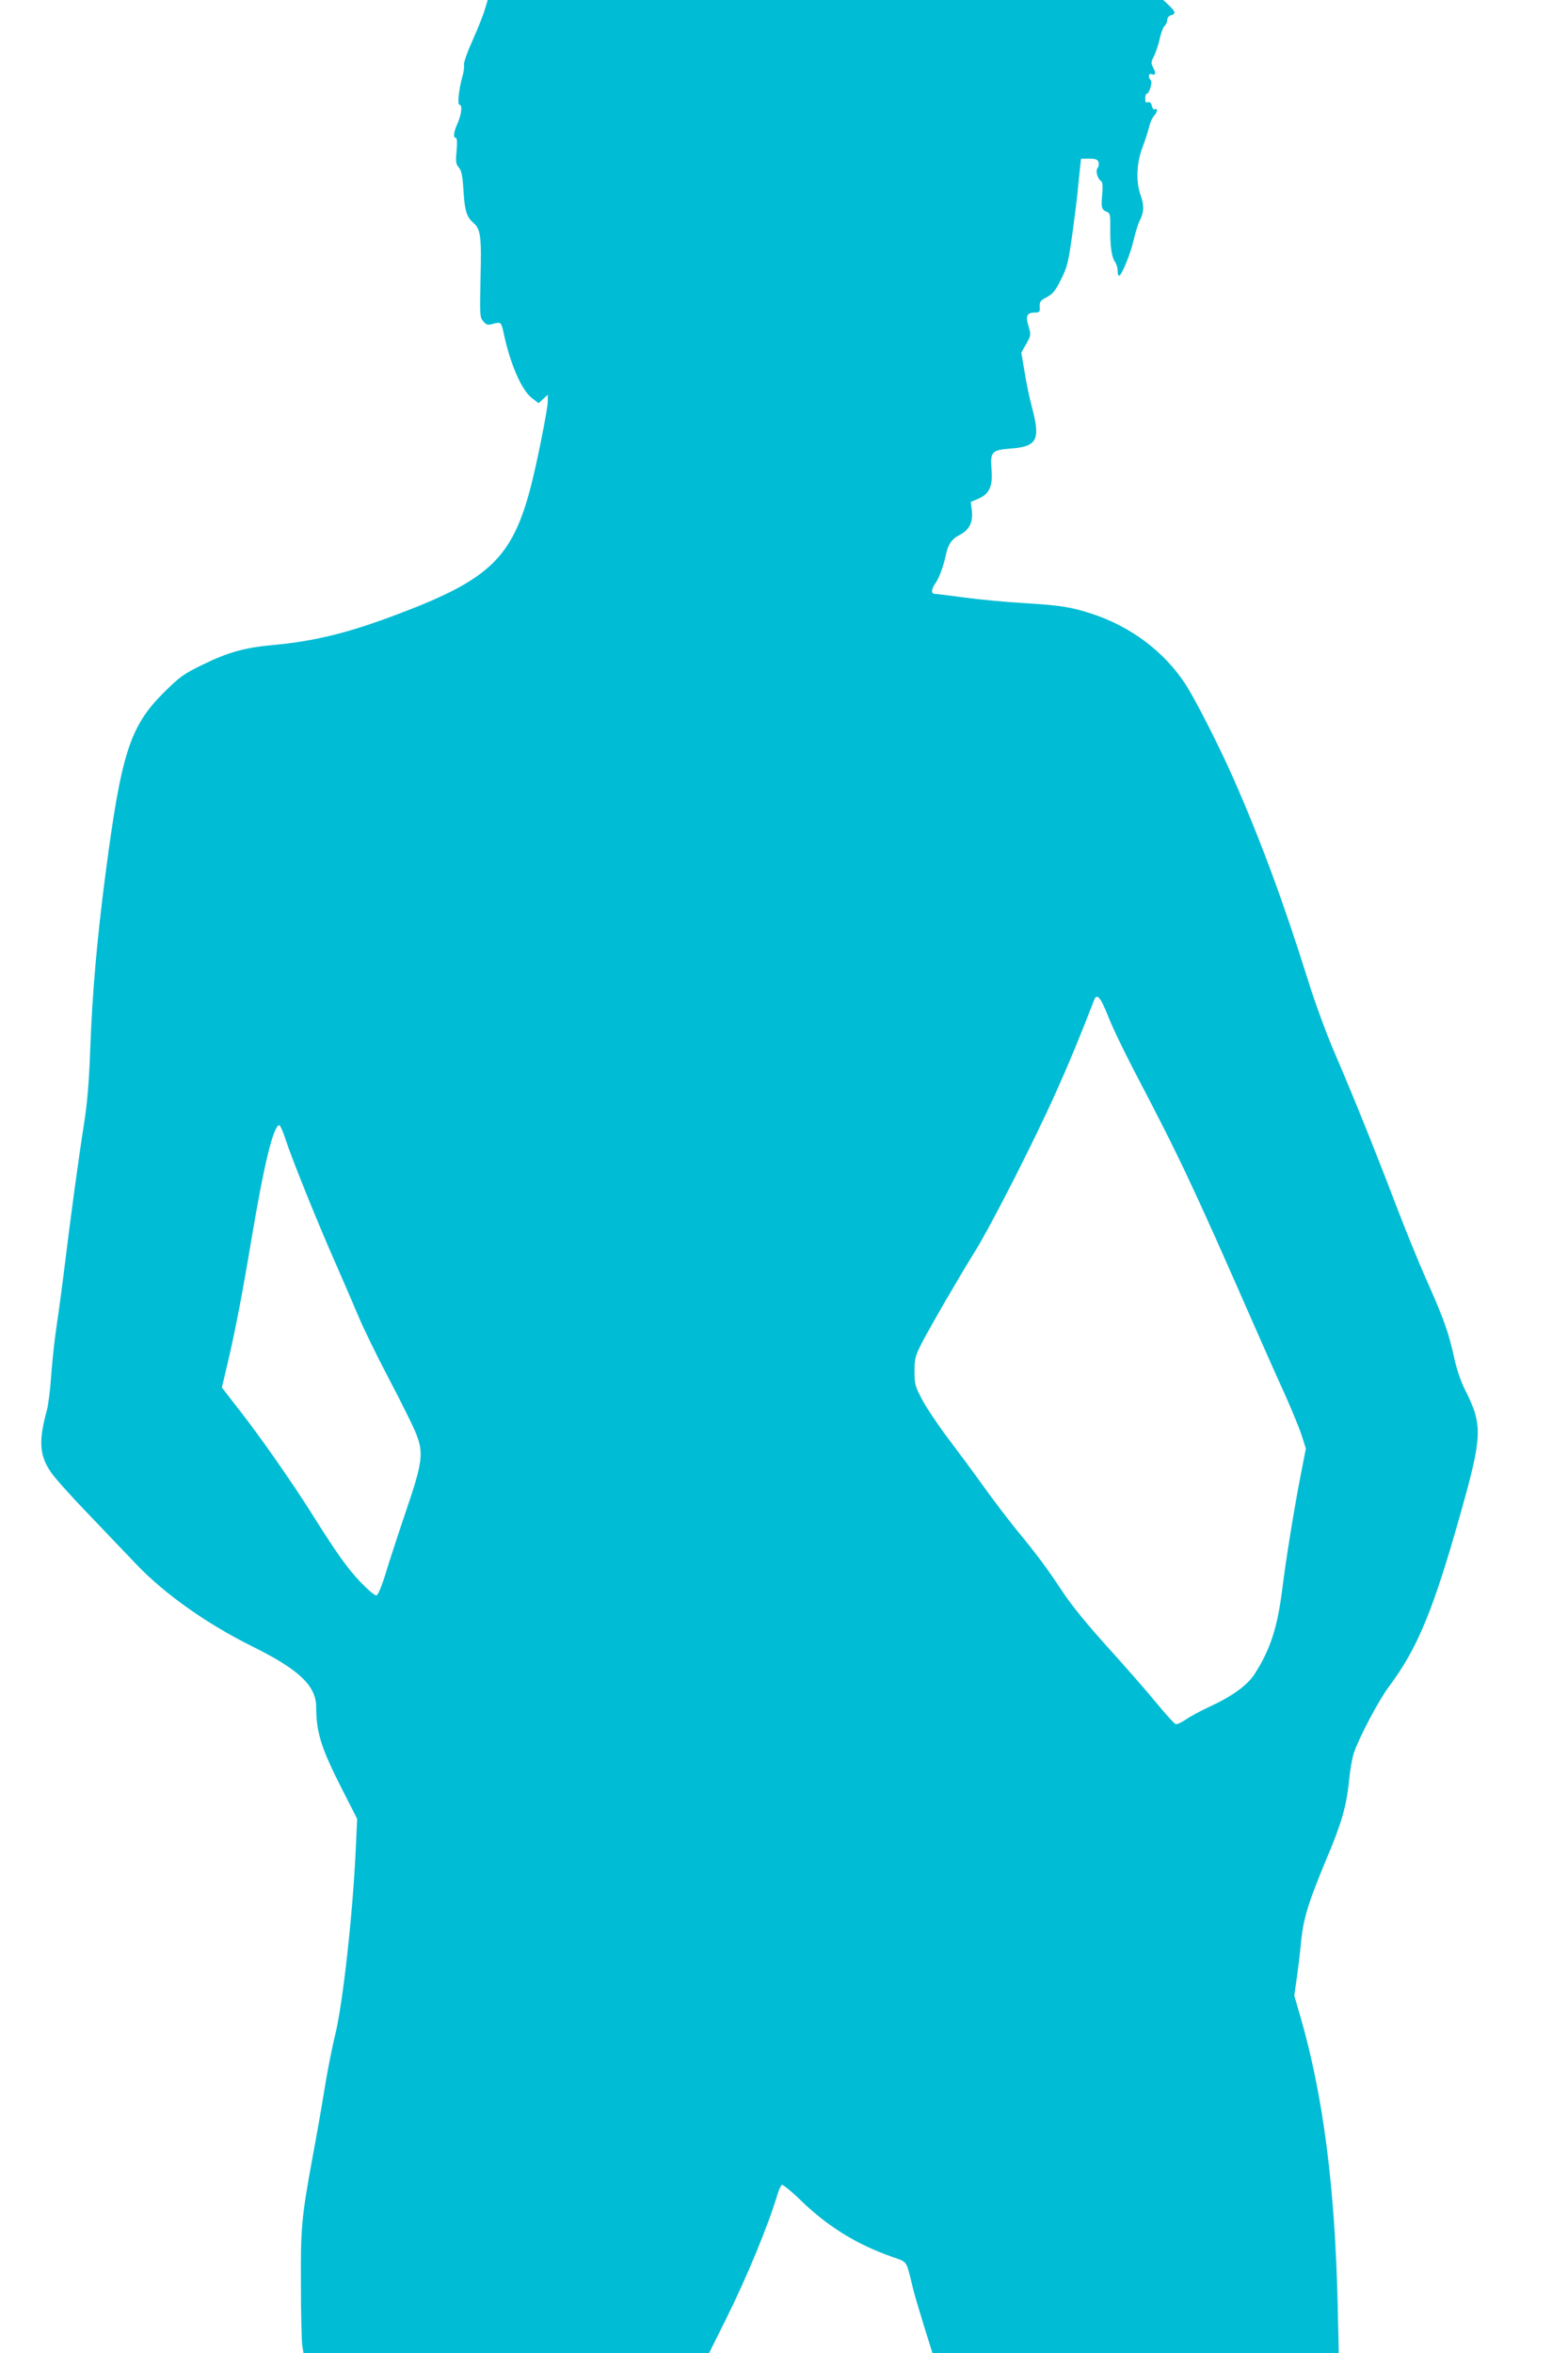 <?xml version="1.0" standalone="no"?>
<!DOCTYPE svg PUBLIC "-//W3C//DTD SVG 20010904//EN"
 "http://www.w3.org/TR/2001/REC-SVG-20010904/DTD/svg10.dtd">
<svg version="1.0" xmlns="http://www.w3.org/2000/svg"
 width="853pt" height="1280pt" viewBox="0 0 853 1280"
 preserveAspectRatio="xMidYMid meet">
<g transform="translate(0,1280) scale(0.1,-0.1)"
fill="#00bcd4" stroke="none">
<path d="M2639 12753 c-7 -27 -37 -102 -66 -168 -30 -66 -52 -128 -49 -138 2
-10 -1 -39 -9 -65 -19 -69 -28 -152 -15 -152 16 0 11 -51 -10 -99 -22 -47 -26
-81 -10 -81 6 0 8 -25 4 -70 -6 -60 -4 -73 12 -91 14 -16 20 -43 25 -122 7
-114 17 -146 54 -179 40 -34 45 -75 39 -303 -4 -199 -4 -211 15 -233 18 -20
24 -22 55 -13 41 11 43 9 56 -51 35 -166 96 -307 152 -352 l38 -29 25 23 25
23 0 -35 c0 -42 -61 -348 -95 -475 -99 -374 -223 -494 -701 -676 -282 -108
-465 -154 -704 -176 -150 -14 -240 -39 -379 -107 -104 -51 -123 -65 -211 -152
-183 -183 -230 -330 -315 -977 -47 -360 -73 -655 -84 -960 -7 -190 -17 -302
-35 -415 -27 -170 -73 -507 -106 -780 -12 -96 -30 -233 -41 -304 -11 -71 -24
-193 -30 -271 -5 -78 -16 -166 -24 -196 -46 -167 -41 -246 23 -338 20 -30 115
-136 211 -235 95 -100 210 -220 255 -267 154 -161 383 -323 634 -447 251 -125
342 -212 342 -328 1 -141 27 -223 147 -458 l76 -149 -7 -151 c-15 -348 -70
-850 -112 -1021 -19 -77 -45 -212 -59 -300 -14 -88 -43 -254 -65 -370 -59
-324 -65 -380 -63 -692 0 -156 4 -303 7 -328 l7 -45 1103 0 1103 0 91 183
c116 233 232 514 283 686 7 23 18 45 23 47 6 2 53 -36 104 -86 146 -141 301
-237 494 -305 87 -31 76 -15 113 -165 8 -36 37 -131 62 -213 l46 -147 1105 0
1105 0 -6 267 c-15 641 -79 1133 -201 1558 l-35 120 14 100 c8 55 19 147 24
204 13 119 39 205 138 442 82 193 108 287 122 424 5 55 17 123 26 150 30 88
136 288 190 360 157 209 244 420 396 963 113 403 115 463 19 652 -23 46 -46
113 -59 174 -30 136 -56 212 -150 422 -44 99 -120 286 -169 415 -118 309 -232
591 -331 821 -45 104 -109 279 -145 395 -131 419 -258 763 -408 1103 -79 178
-207 429 -260 510 -117 178 -299 314 -513 383 -110 36 -173 45 -370 57 -93 5
-237 19 -319 30 -82 11 -155 20 -162 20 -20 0 -17 27 5 58 20 28 44 93 56 152
12 58 33 89 75 110 53 27 74 69 67 132 l-6 48 43 18 c59 27 77 67 70 158 -8
96 1 106 102 114 148 11 166 47 116 232 -11 42 -29 125 -38 184 l-18 106 27
48 c26 46 26 49 12 96 -17 56 -8 74 35 74 25 0 28 3 26 32 -1 27 4 34 39 52
32 17 47 35 77 96 34 67 40 93 62 250 13 96 27 207 30 245 4 39 9 91 12 116
l5 46 45 0 c34 0 45 -4 50 -19 3 -10 1 -25 -5 -32 -13 -15 0 -59 19 -71 8 -5
10 -28 6 -74 -7 -69 -3 -83 27 -94 16 -6 18 -18 17 -89 -1 -97 7 -155 26 -183
8 -11 14 -32 14 -47 0 -16 3 -28 8 -28 13 0 63 121 79 194 9 39 24 88 34 108
23 45 24 82 3 139 -25 71 -21 172 10 254 15 39 31 89 37 113 5 24 18 53 29 64
18 20 18 44 0 33 -4 -3 -11 6 -14 20 -4 16 -11 22 -21 19 -11 -5 -15 1 -15 20
0 14 4 26 8 26 14 0 33 63 22 74 -15 15 -12 39 4 33 23 -9 26 3 10 34 -13 26
-13 32 5 66 10 21 24 64 31 96 7 31 19 62 27 68 7 6 13 20 13 31 0 11 9 22 20
25 28 7 25 20 -11 54 l-31 29 -1838 0 -1837 0 -14 -47z m3390 -5482 c23 -60
90 -198 147 -307 245 -468 310 -605 667 -1419 41 -93 106 -240 145 -325 38
-85 80 -187 93 -227 l23 -72 -27 -138 c-36 -184 -82 -468 -101 -624 -27 -213
-65 -330 -150 -463 -40 -63 -123 -123 -254 -183 -43 -20 -96 -49 -120 -65 -23
-16 -49 -28 -56 -26 -7 2 -54 53 -103 113 -50 61 -168 196 -262 300 -109 120
-201 232 -249 305 -90 136 -137 199 -253 340 -47 58 -129 166 -182 240 -53 74
-139 190 -189 256 -51 67 -113 159 -138 205 -42 78 -45 89 -45 160 0 66 4 83
35 145 47 92 216 383 295 509 82 131 320 597 434 852 75 166 145 336 212 511
16 42 34 22 78 -87z m-4474 -673 c35 -106 175 -454 270 -668 40 -91 96 -221
125 -290 29 -69 102 -218 162 -332 60 -114 125 -244 145 -290 50 -119 46 -160
-52 -448 -42 -124 -91 -274 -109 -335 -21 -67 -40 -111 -48 -113 -8 -2 -48 32
-89 75 -72 76 -128 155 -273 386 -101 159 -265 395 -379 541 l-100 129 31 131
c41 173 82 387 131 682 68 405 119 614 151 614 4 0 21 -37 35 -82z"/>
</g>
</svg>
